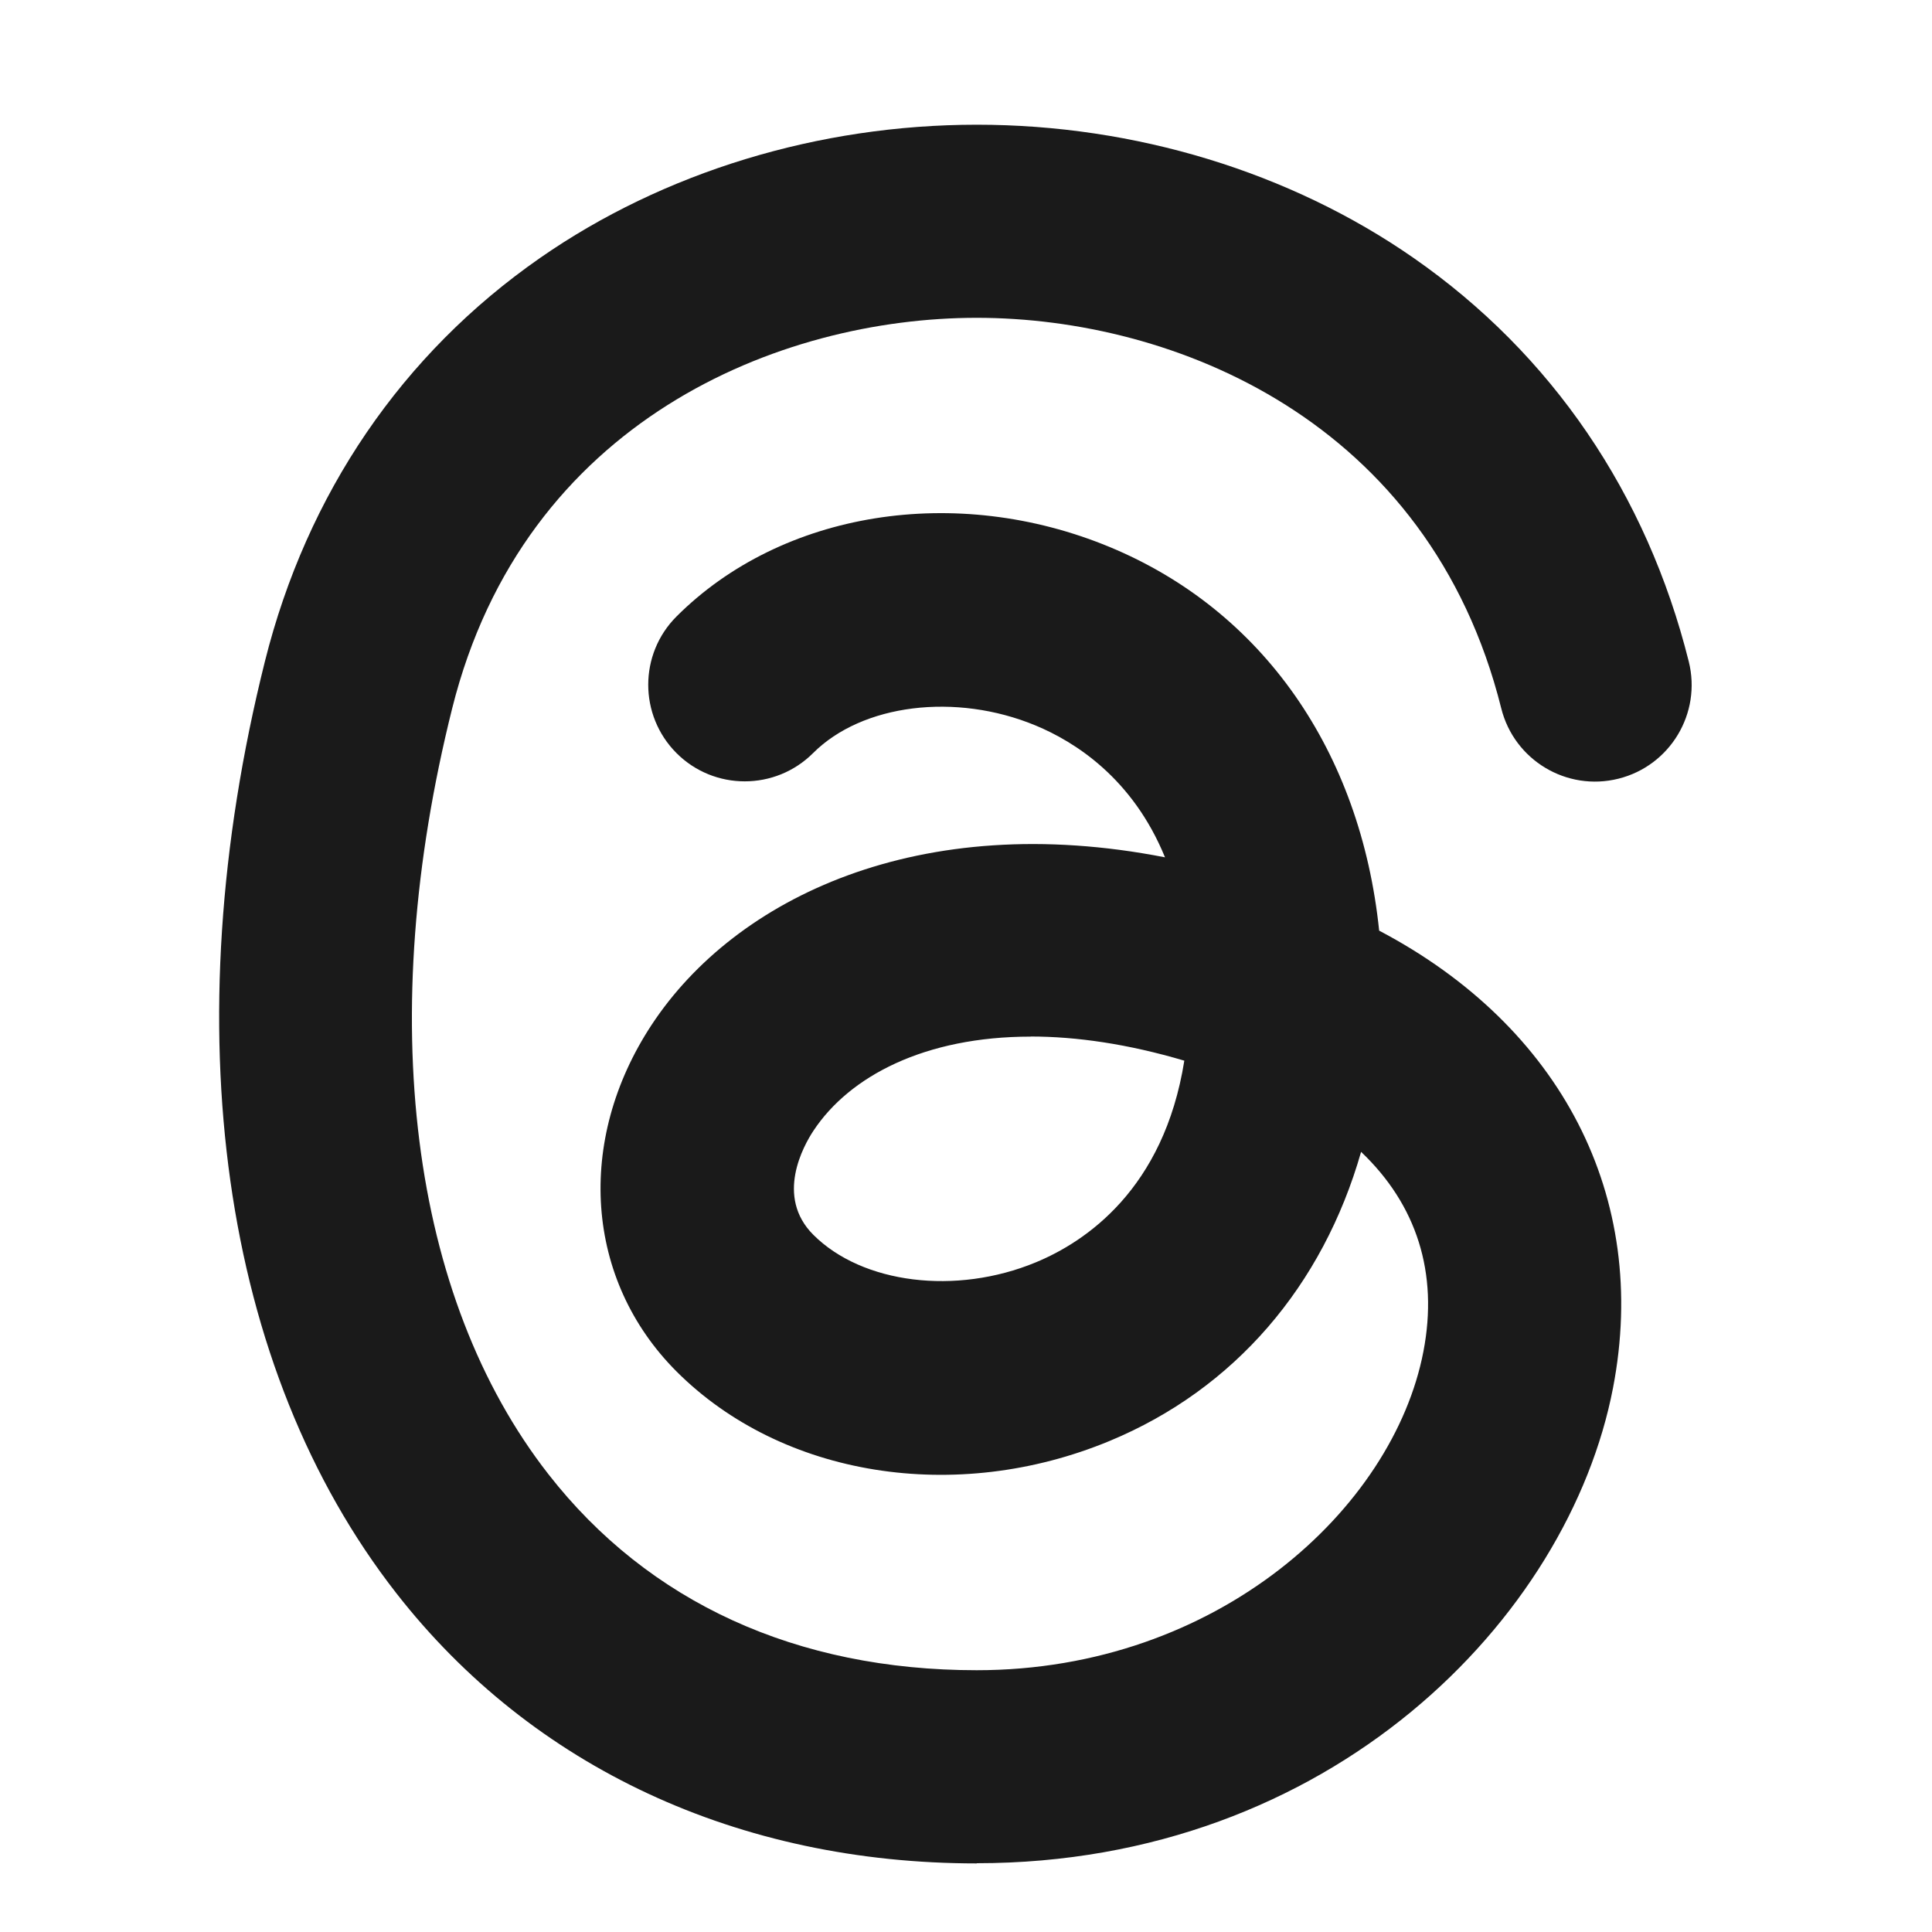 <?xml version="1.0" encoding="UTF-8"?>
<svg id="Layer_1" xmlns="http://www.w3.org/2000/svg" viewBox="0 0 200 200">
  <defs>
    <style>
      .cls-1 {
        fill: #1a1a1a;
      }
    </style>
  </defs>
  <path class="cls-1" d="M101.12,192.9c-24.67,0-46.01-9.93-60.09-27.97-18.16-23.26-23.12-58.41-13.61-96.45,4.35-17.39,14.2-31.84,28.49-41.78,12.78-8.89,28.84-13.79,45.21-13.79s32.43,4.9,45.21,13.79c14.29,9.94,24.14,24.39,28.49,41.78,1.34,5.36-1.92,10.79-7.28,12.13-5.36,1.34-10.79-1.92-12.13-7.28-7.46-29.84-33.91-40.43-54.3-40.43s-46.84,10.59-54.3,40.43c-8.01,32.02-4.37,60.93,9.97,79.29,10.36,13.27,25.69,20.28,44.33,20.28,24.97,0,43.12-16.77,46.24-32.99,1.57-8.14-.7-15.2-6.45-20.67-3.96,13.85-13.09,24.56-26.04,29.93-15.92,6.6-33.93,3.7-44.83-7.2-9.45-9.46-10.48-23.88-2.56-35.9,8.68-13.16,27.75-22.29,53.13-17.32-3.34-8.18-9.32-11.96-13.4-13.65-8.27-3.43-17.95-2.22-23.03,2.86-3.91,3.9-10.24,3.9-14.14,0-3.9-3.91-3.9-10.24,0-14.14,10.9-10.9,28.91-13.79,44.83-7.2,15.86,6.57,25.99,21.16,27.91,39.72,18.82,9.9,28.02,27.55,24.21,47.33-4.59,23.86-29.24,49.21-65.88,49.21ZM106.7,107.31c-10.96,0-18.77,4.09-22.51,9.77-1,1.52-3.96,6.78,0,10.74,5.08,5.08,14.77,6.28,23.03,2.86,5.13-2.12,13.26-7.55,15.38-20.88-5.84-1.73-11.17-2.5-15.91-2.5Z"/>
</svg>